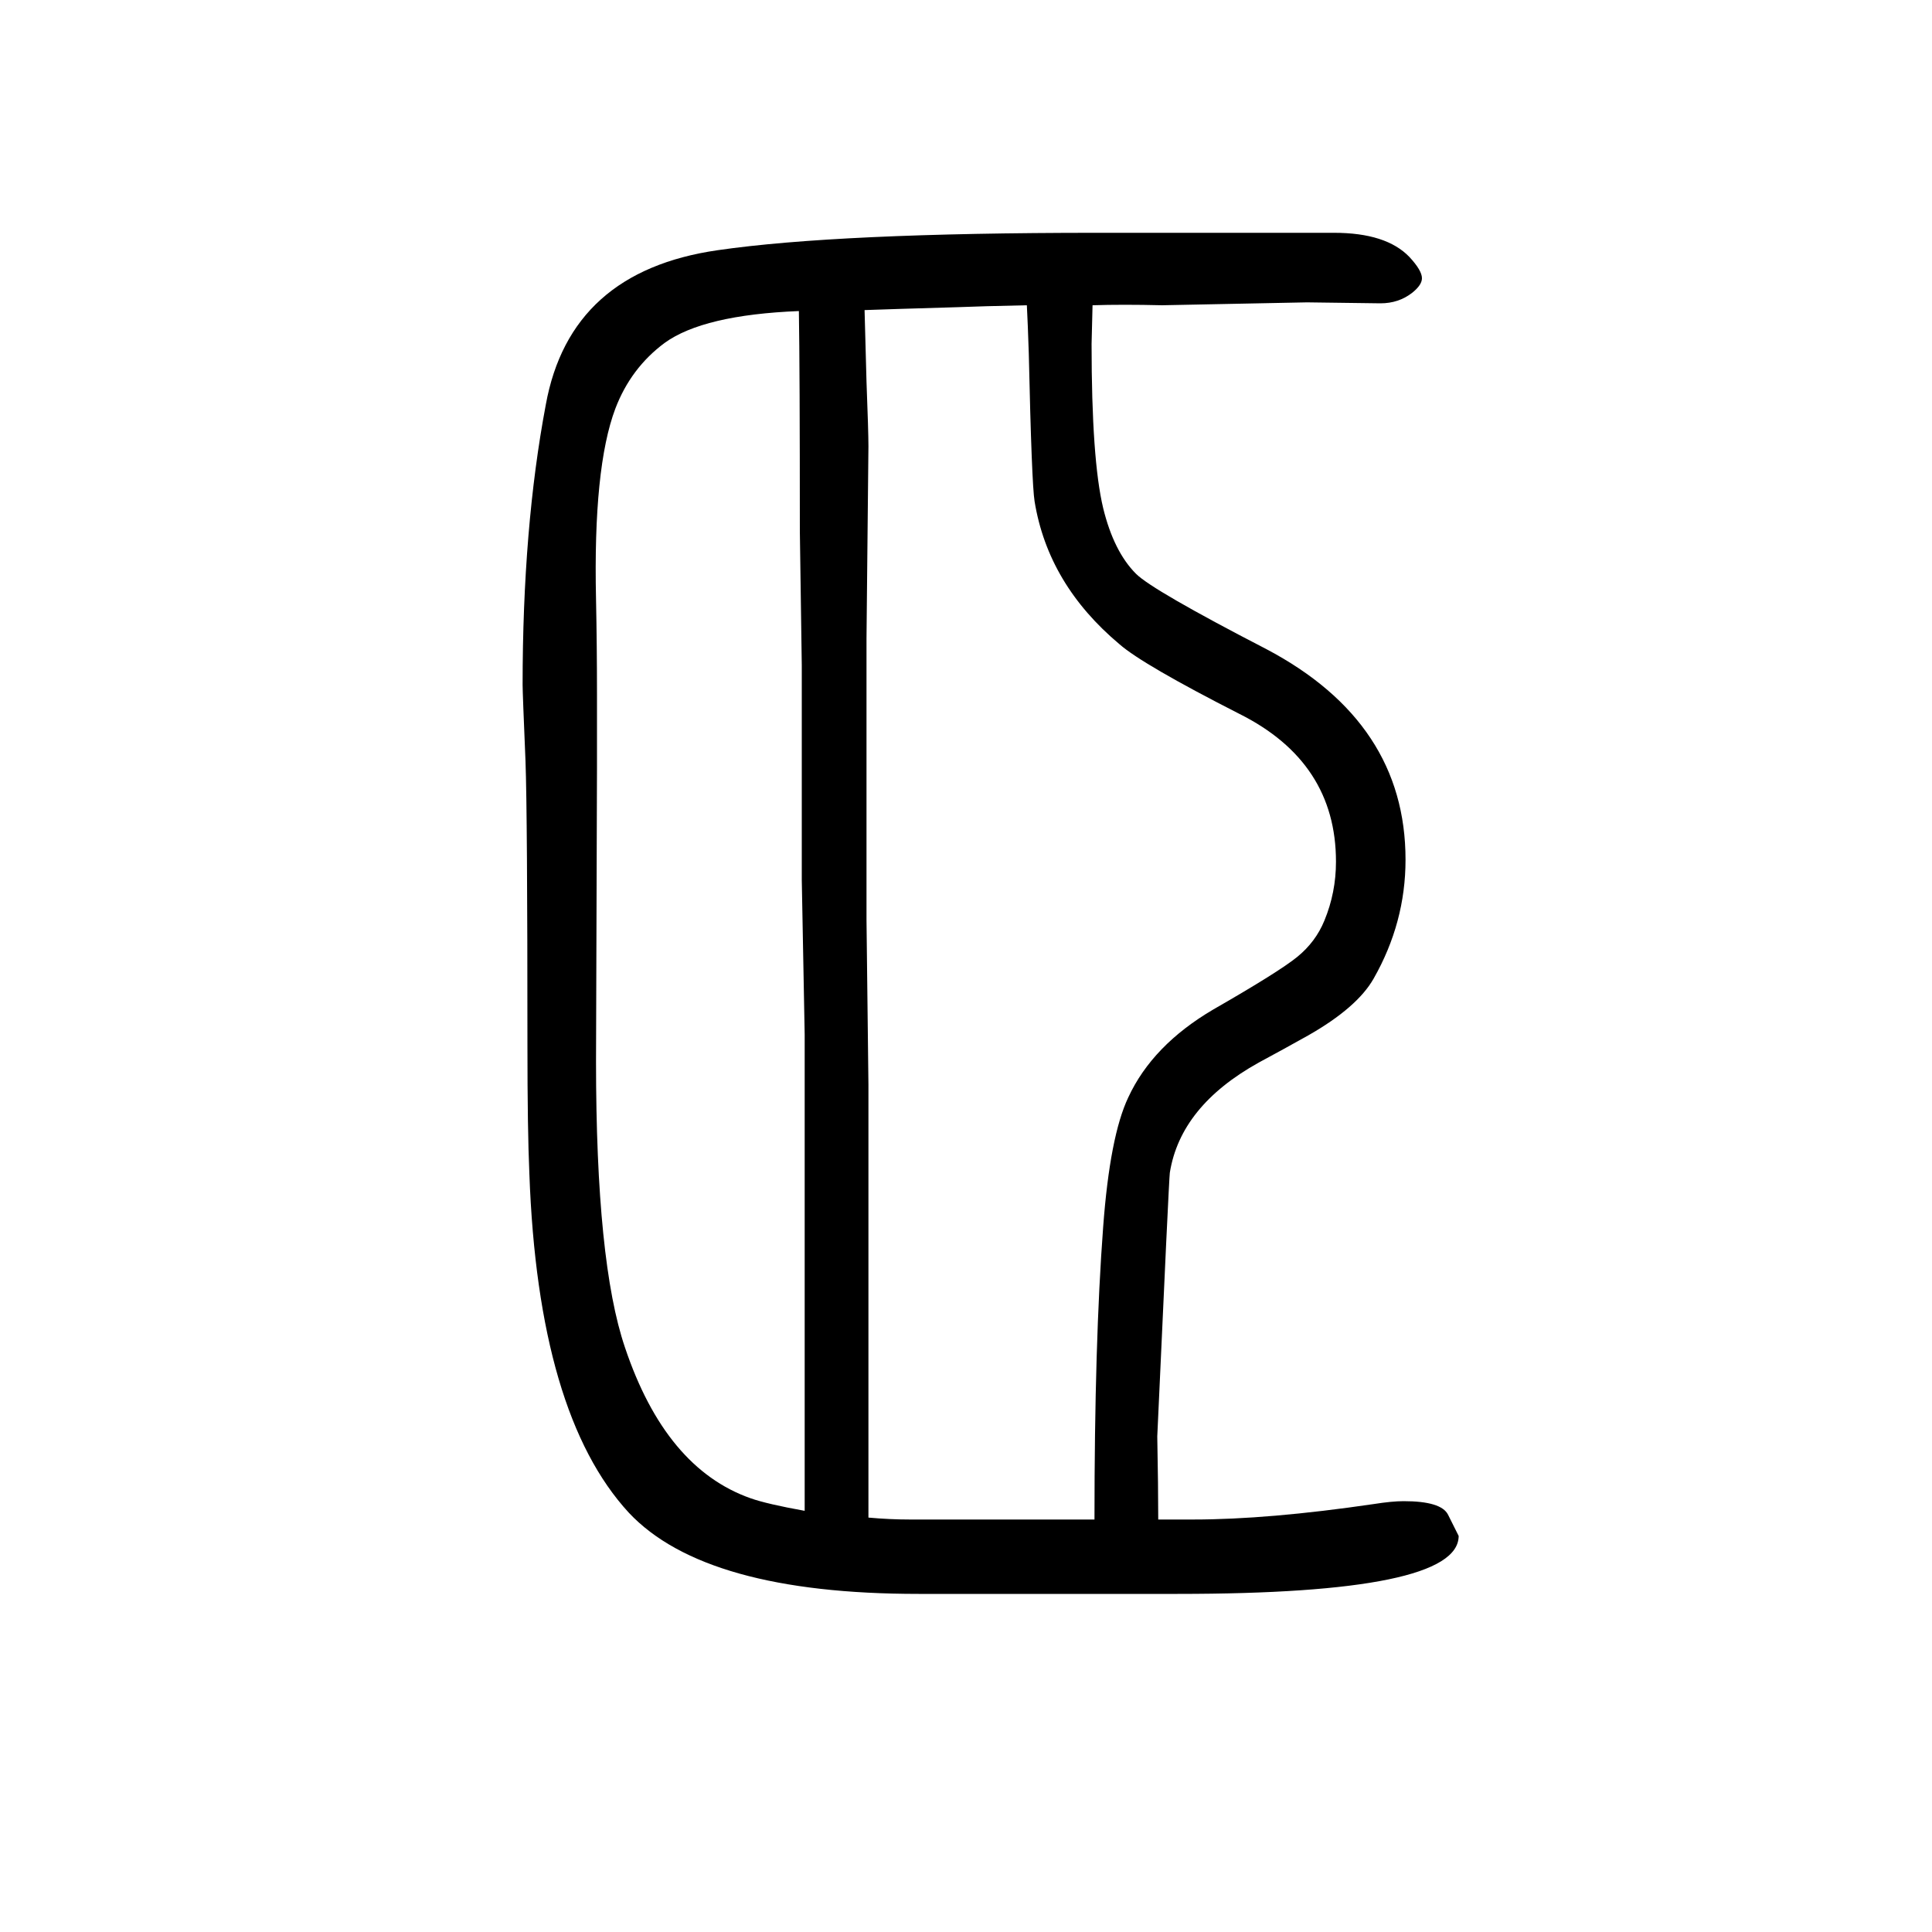 <svg xmlns="http://www.w3.org/2000/svg" xmlns:xlink="http://www.w3.org/1999/xlink" height="100" width="100" version="1.1"><path d="M1131 1334q-1 -36 -1 -40q0 -120 12 -170q11 -45 34 -68q17 -17 135 -78q144 -76 144 -218q0 -65 -33 -123q-17 -30 -68 -59q-25 -14 -51 -28q-81 -45 -92 -114q-1 -8 -13 -273q1 -52 1 -86h25h11q78 0 187 16q19 3 31 3q39 0 46 -14l11 -22q0 -60 -291 -60h-268
q-221 0 -300 84q-94 102 -103 351q-2 45 -2 134q0 238 -2 293q-3 71 -3 79q0 163 24 290q25 138 178 160q124 18 392 18h157h89q54 0 78 -25q13 -14 13 -22q0 -7 -10 -15q-14 -11 -33 -11l-76 1l-150 -3q-41 1 -72 0zM833 86v92v40v166v195l-3 160v222l-2 139q0 168 -1 228
q-99 -4 -139 -33q-35 -26 -51 -68q-23 -61 -20 -197q1 -49 1 -99v-76l-1 -304q0 -208 30 -296q42 -125 130 -156q17 -6 56 -13zM895 1329q1 -36 2 -74q2 -52 2 -67l-2 -199v-183v-108l2 -171v-202v-129v-36v-81q22 -2 43 -2h110h81q0 184 9 303q7 94 26 134q25 54 88 91
q68 39 87 54.5t28 37.5q12 29 12 61q0 103 -100 153q-100 51 -124 72q-74 62 -88 148q-3 18 -6 153q-1 31 -2 50q-48 -1 -72 -2q-69 -2 -96 -3z" style="" transform="scale(0.05 -0.05) translate(0 -1650)"/></svg>